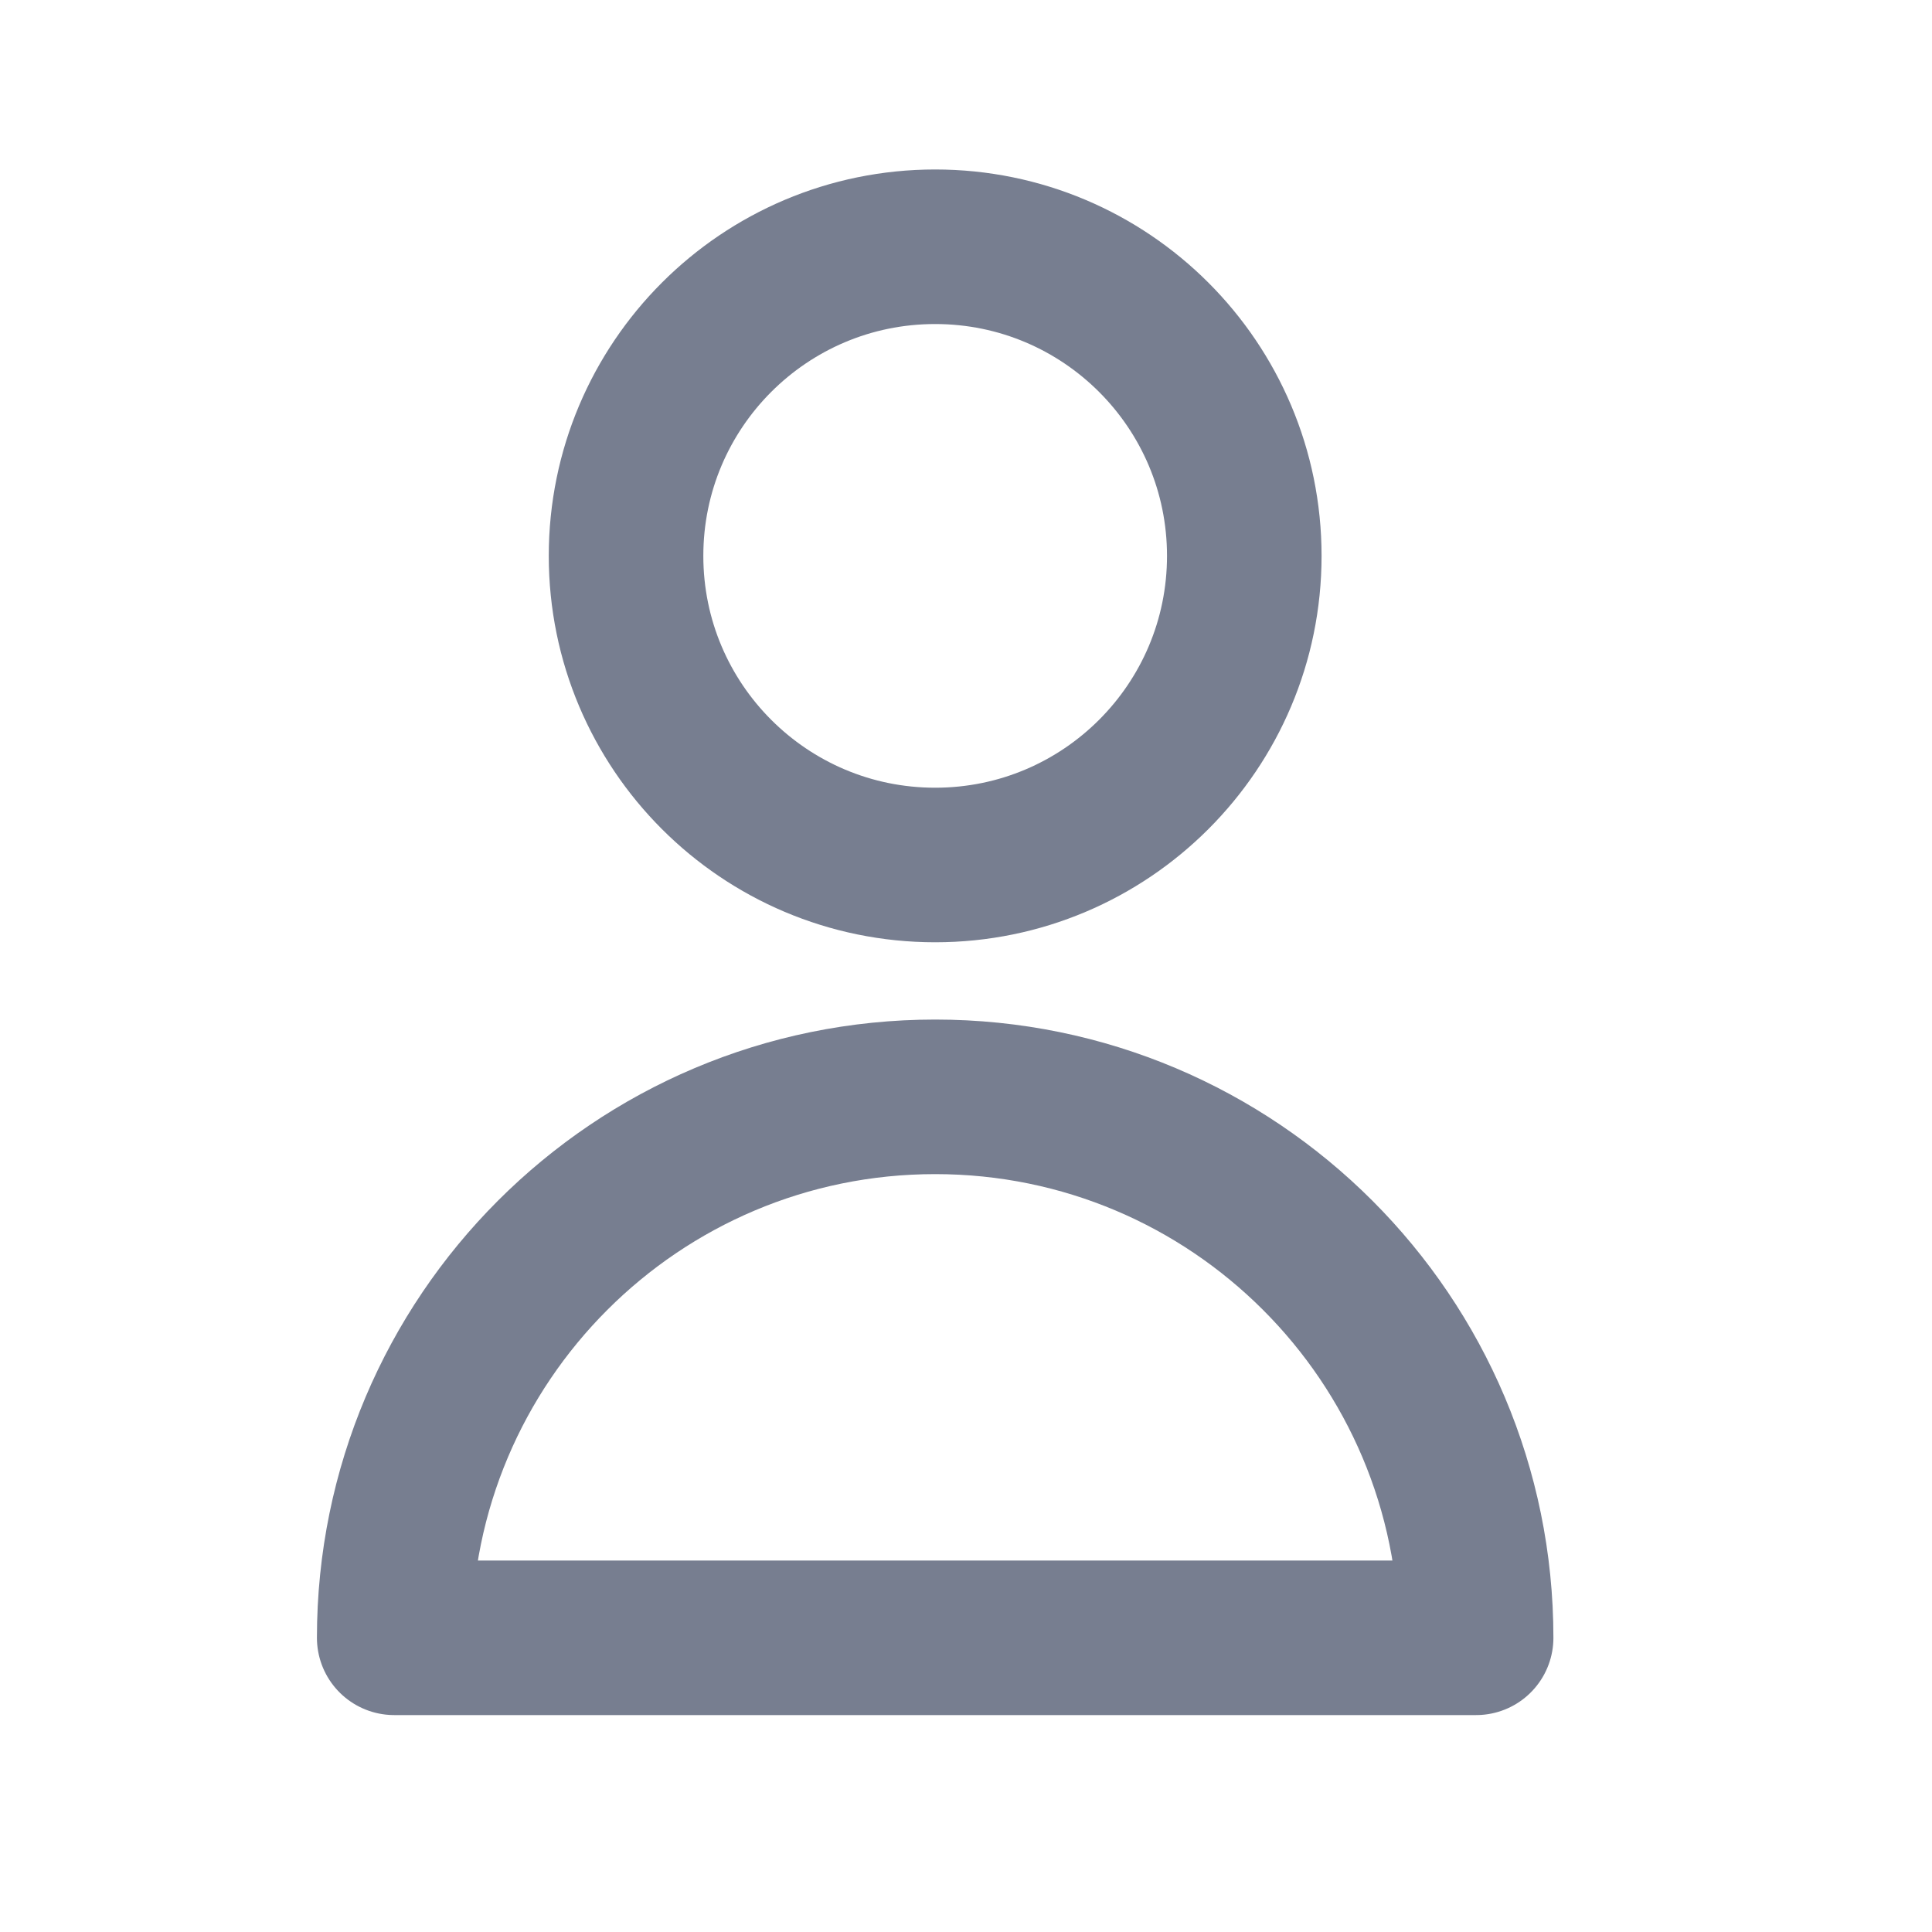 <svg width="25" height="25" viewBox="0 0 25 25" fill="none" xmlns="http://www.w3.org/2000/svg">
<path d="M16.101 7.193C16.101 9.402 14.31 11.193 12.101 11.193C9.891 11.193 8.101 9.402 8.101 7.193C8.101 4.984 9.891 3.193 12.101 3.193C14.31 3.193 16.101 4.984 16.101 7.193Z" stroke="#777E90" stroke-width="2" stroke-linecap="round" stroke-linejoin="round"/>
<path d="M12.101 14.193C8.235 14.193 5.101 17.327 5.101 21.193H19.101C19.101 17.327 15.967 14.193 12.101 14.193Z" stroke="#777E90" stroke-width="2" stroke-linecap="round" stroke-linejoin="round"/>
</svg>
